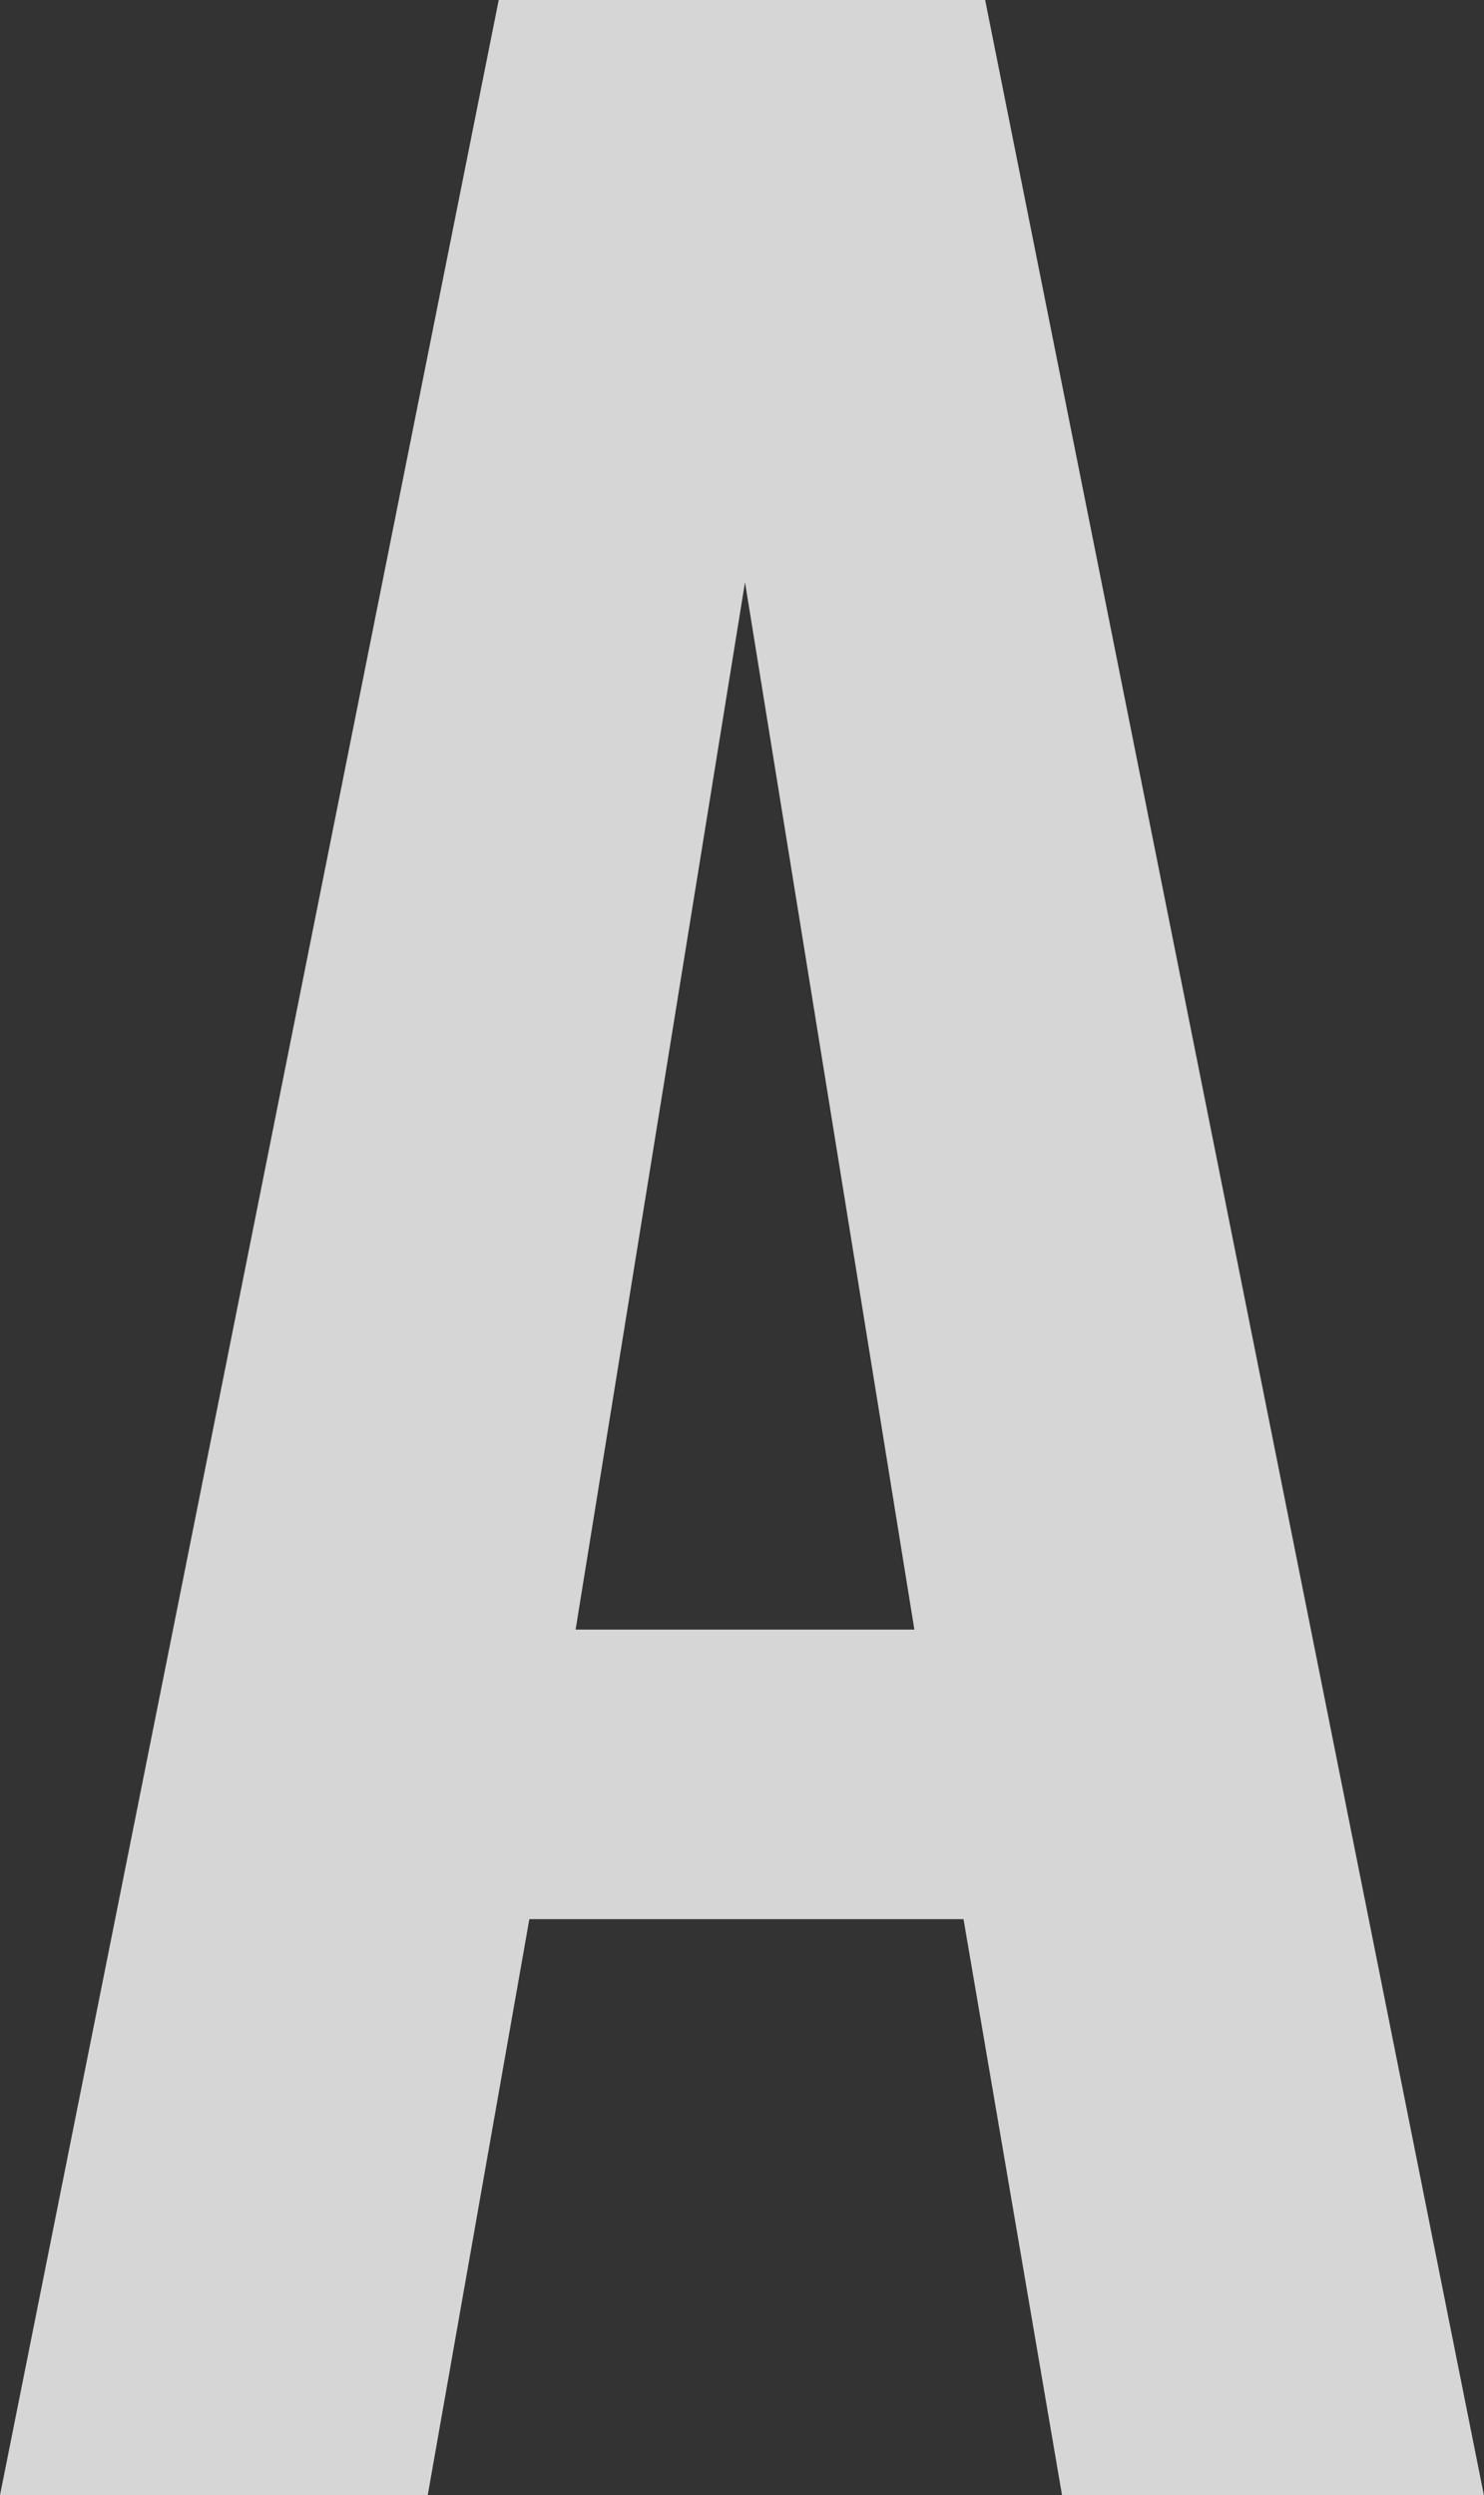 <?xml version="1.0" encoding="UTF-8"?>
<svg xmlns="http://www.w3.org/2000/svg" viewBox="0 0 128.96 216.72">
  <rect x="0" y="0" width="128.96" height="216.72" fill="#333333" stroke="none"/>
  <defs>
    <style>
      .cls-1 {
        isolation: isolate;
      }

      .cls-2 {
        fill: #fff;
      }

      .cls-3 {
        mix-blend-mode: overlay;
        opacity: .8;
      }
    </style>
  </defs>
  <g class="cls-1">
    <g id="_レイヤー_2" data-name="レイヤー_2">
      <g id="_レイヤー_1-2" data-name="レイヤー_1">
        <g class="cls-3">
          <path class="cls-2" d="M0,216.72L43.34,0h42.27l43.34,216.72h-36.66l-8.56-50.03h-37.73l-8.83,50.03H0ZM50.03,141.54h29.43l-14.72-90.97-14.72,90.97Z"/>
        </g>
      </g>
    </g>
  </g>
</svg>